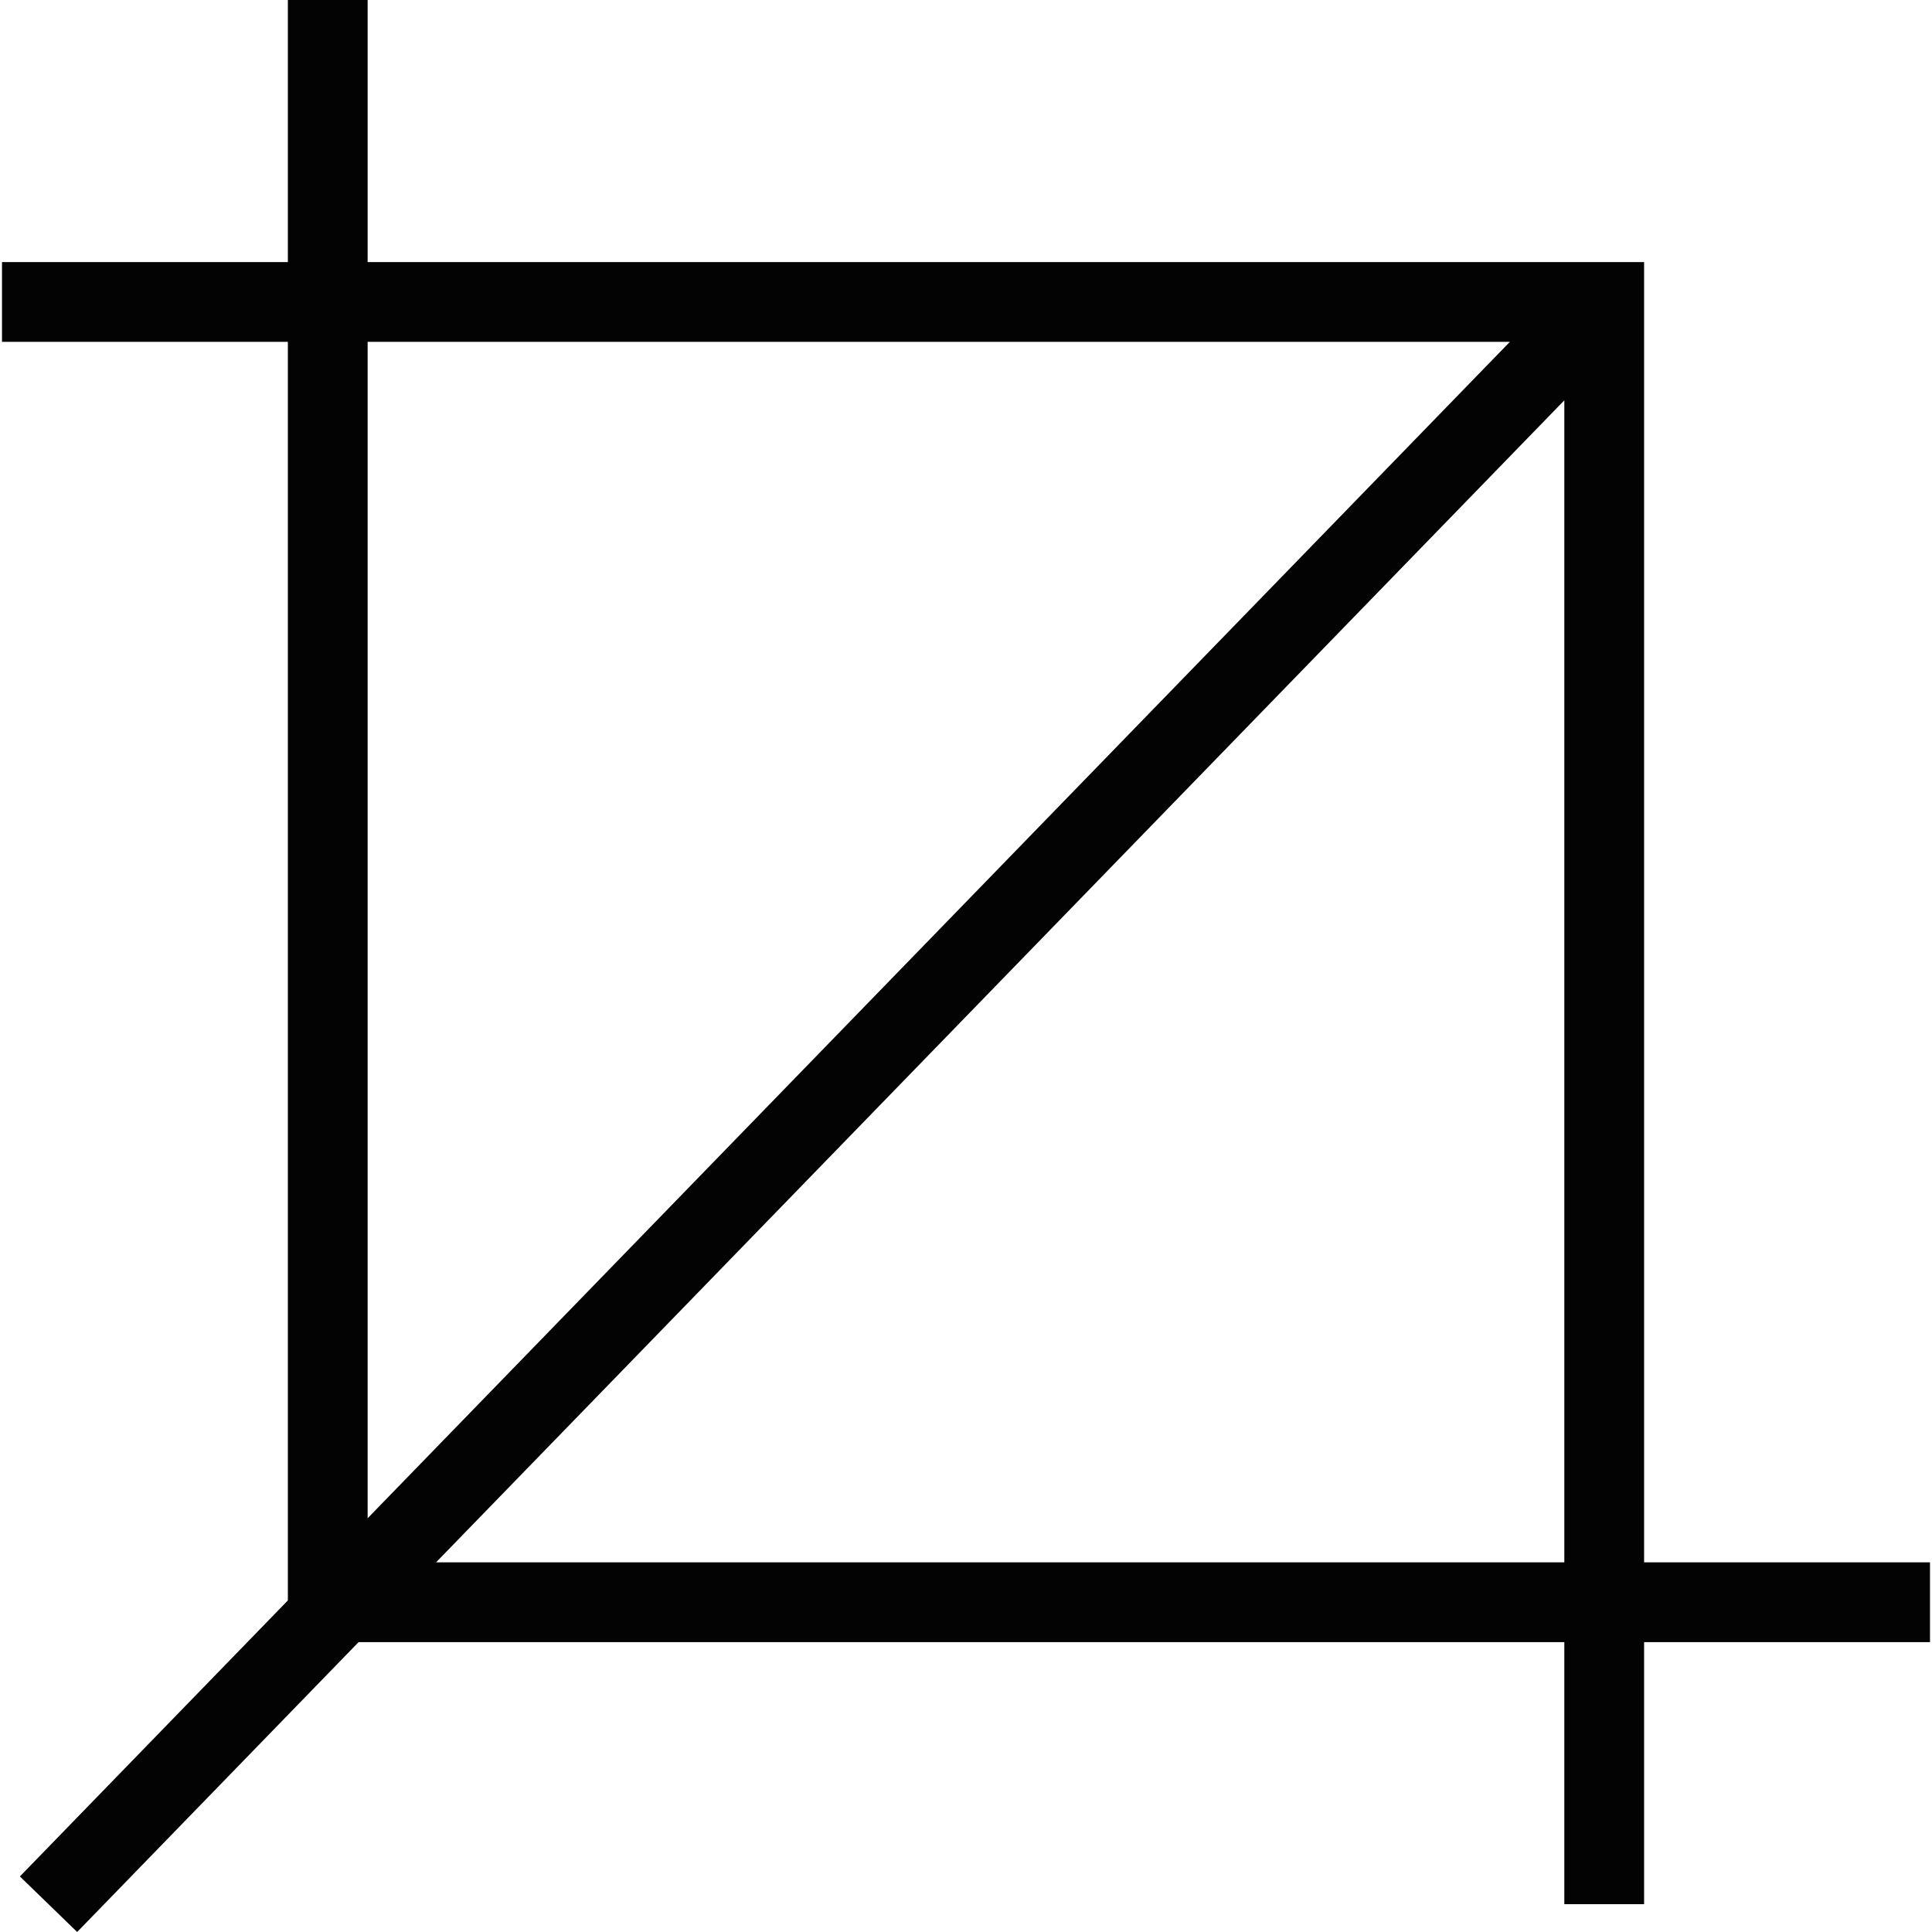 <?xml version="1.0" encoding="iso-8859-1"?>
<!-- Uploaded to: SVG Repo, www.svgrepo.com, Generator: SVG Repo Mixer Tools -->
<!DOCTYPE svg PUBLIC "-//W3C//DTD SVG 1.1//EN" "http://www.w3.org/Graphics/SVG/1.1/DTD/svg11.dtd">
<svg version="1.1" id="Capa_1" xmlns="http://www.w3.org/2000/svg" xmlns:xlink="http://www.w3.org/1999/xlink" 
	 width="800px" height="800px" viewBox="0 0 283.591 283.591"
	 xml:space="preserve">
<g>
	<path style="fill:#030303;" d="M283.296,229.333h-41.965V38.468H53.963V0h-11.71v38.468H0.294v11.71h41.959v184.746L2.919,275.437
		l8.408,8.154l41.307-42.548h176.986v38.466h11.711v-38.466h41.965V229.333z M53.963,50.179h167.664L53.963,222.86V50.179z
		 M64.004,229.333L229.621,58.762v170.571H64.004z"/>
</g>
</svg>